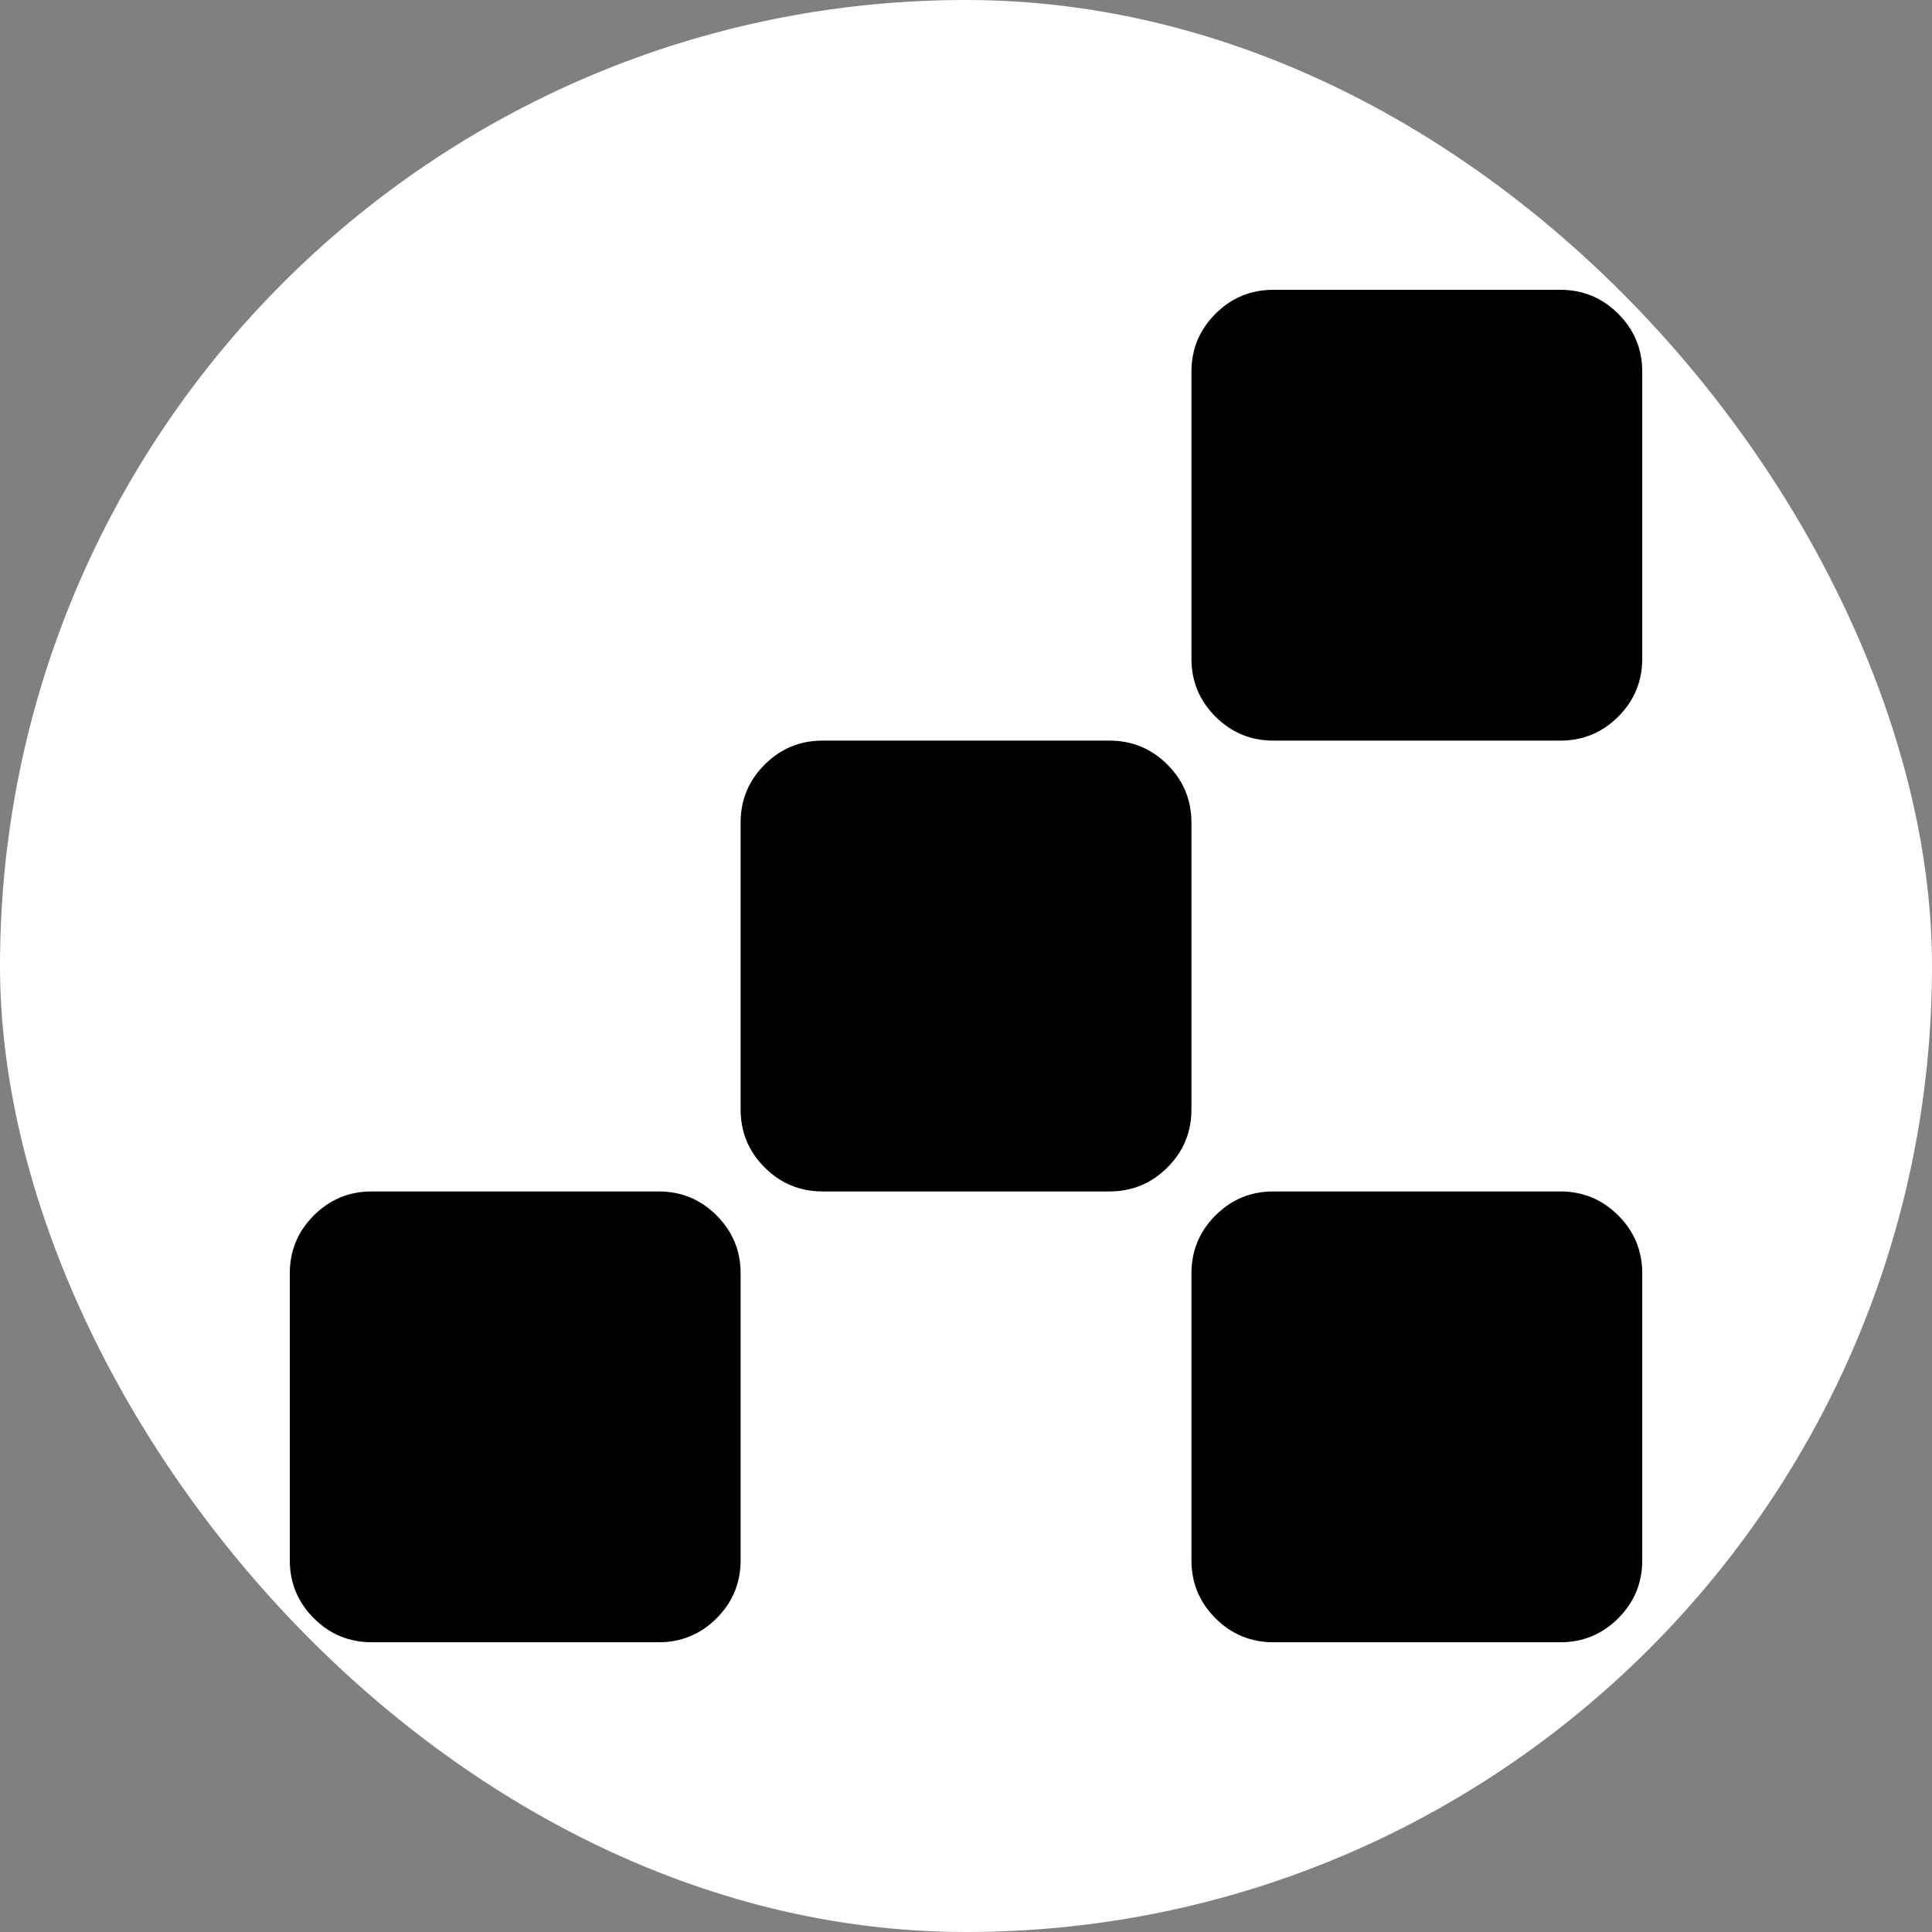<svg xmlns="http://www.w3.org/2000/svg" version="1.1" xmlns:xlink="http://www.w3.org/1999/xlink" xmlns:svgjs="http://svgjs.dev/svgjs" width="1000" height="1000"><rect width="100%" height="100%" fill="#808080" stroke="none"/><g clip-path="url(#SvgjsClipPath1110)"><rect width="1000" height="1000" fill="#ffffff"></rect><g transform="matrix(7.071,0,0,7.071,150,150)"><svg xmlns="http://www.w3.org/2000/svg" version="1.1" xmlns:xlink="http://www.w3.org/1999/xlink" xmlns:svgjs="http://svgjs.dev/svgjs" width="99px" height="99px"><svg width="99px" height="99px" viewBox="0 0 99 99" version="1.1" xmlns:xlink="http://www.w3.org/1999/xlink" xmlns="http://www.w3.org/2000/svg">
  <defs>
    <path d="M99 0L99 0L99 99L0 99L0 0L99 0Z" id="path_1"></path>
    <clipPath id="clip_1">
      <use xlink:href="#path_1" clip-rule="evenodd" fill-rule="evenodd"></use>
    </clipPath>
  <clipPath id="SvgjsClipPath1110"><rect width="1000" height="1000" x="0" y="0" rx="500" ry="500"></rect></clipPath></defs>
  <g id="Frame" clip-path="url(#clip_1)">
    <path d="M99 0L99 0L99 99L0 99L0 0L99 0Z" id="Frame" fill="none" stroke="none"></path>
    <path d="M33 45L33 39C33 37.343 33.586 35.929 34.757 34.757C35.929 33.586 37.343 33 39 33L60 33C61.657 33 63.071 33.586 64.243 34.757C65.414 35.929 66 37.343 66 39L66 60C66 61.657 65.414 63.071 64.243 64.243C63.071 65.414 61.657 66 60 66L39 66C37.343 66 35.929 65.414 34.757 64.243C33.586 63.071 33 61.657 33 60L33 45Z" id="Line" fill="#000000" fill-rule="evenodd" stroke="none"></path>
    <path d="M0 78L0 72C0 70.343 0.586 68.929 1.757 67.757C2.929 66.586 4.343 66 6 66L27 66C28.657 66 30.071 66.586 31.243 67.757C32.414 68.929 33 70.343 33 72L33 93C33 94.657 32.414 96.071 31.243 97.243C30.071 98.414 28.657 99 27 99L6 99C4.343 99 2.929 98.414 1.757 97.243C0.586 96.071 0 94.657 0 93L0 78Z" id="Line" fill="#000000" fill-rule="evenodd" stroke="none"></path>
    <path d="M66 78L66 72C66 70.343 66.586 68.929 67.757 67.757C68.929 66.586 70.343 66 72 66L93 66C94.657 66 96.071 66.586 97.243 67.757C98.414 68.929 99 70.343 99 72L99 93C99 94.657 98.414 96.071 97.243 97.243C96.071 98.414 94.657 99 93 99L72 99C70.343 99 68.929 98.414 67.757 97.243C66.586 96.071 66 94.657 66 93L66 78Z" id="Line" fill="#000000" fill-rule="evenodd" stroke="none"></path>
    <path d="M66 12L66 6C66 4.343 66.586 2.929 67.757 1.757C68.929 0.586 70.343 0 72 0L93 0C94.657 0 96.071 0.586 97.243 1.757C98.414 2.929 99 4.343 99 6L99 27C99 28.657 98.414 30.071 97.243 31.243C96.071 32.414 94.657 33 93 33L72 33C70.343 33 68.929 32.414 67.757 31.243C66.586 30.071 66 28.657 66 27L66 12Z" id="Line" fill="#000000" fill-rule="evenodd" stroke="none"></path>
  </g>
</svg></svg></g></g></svg>